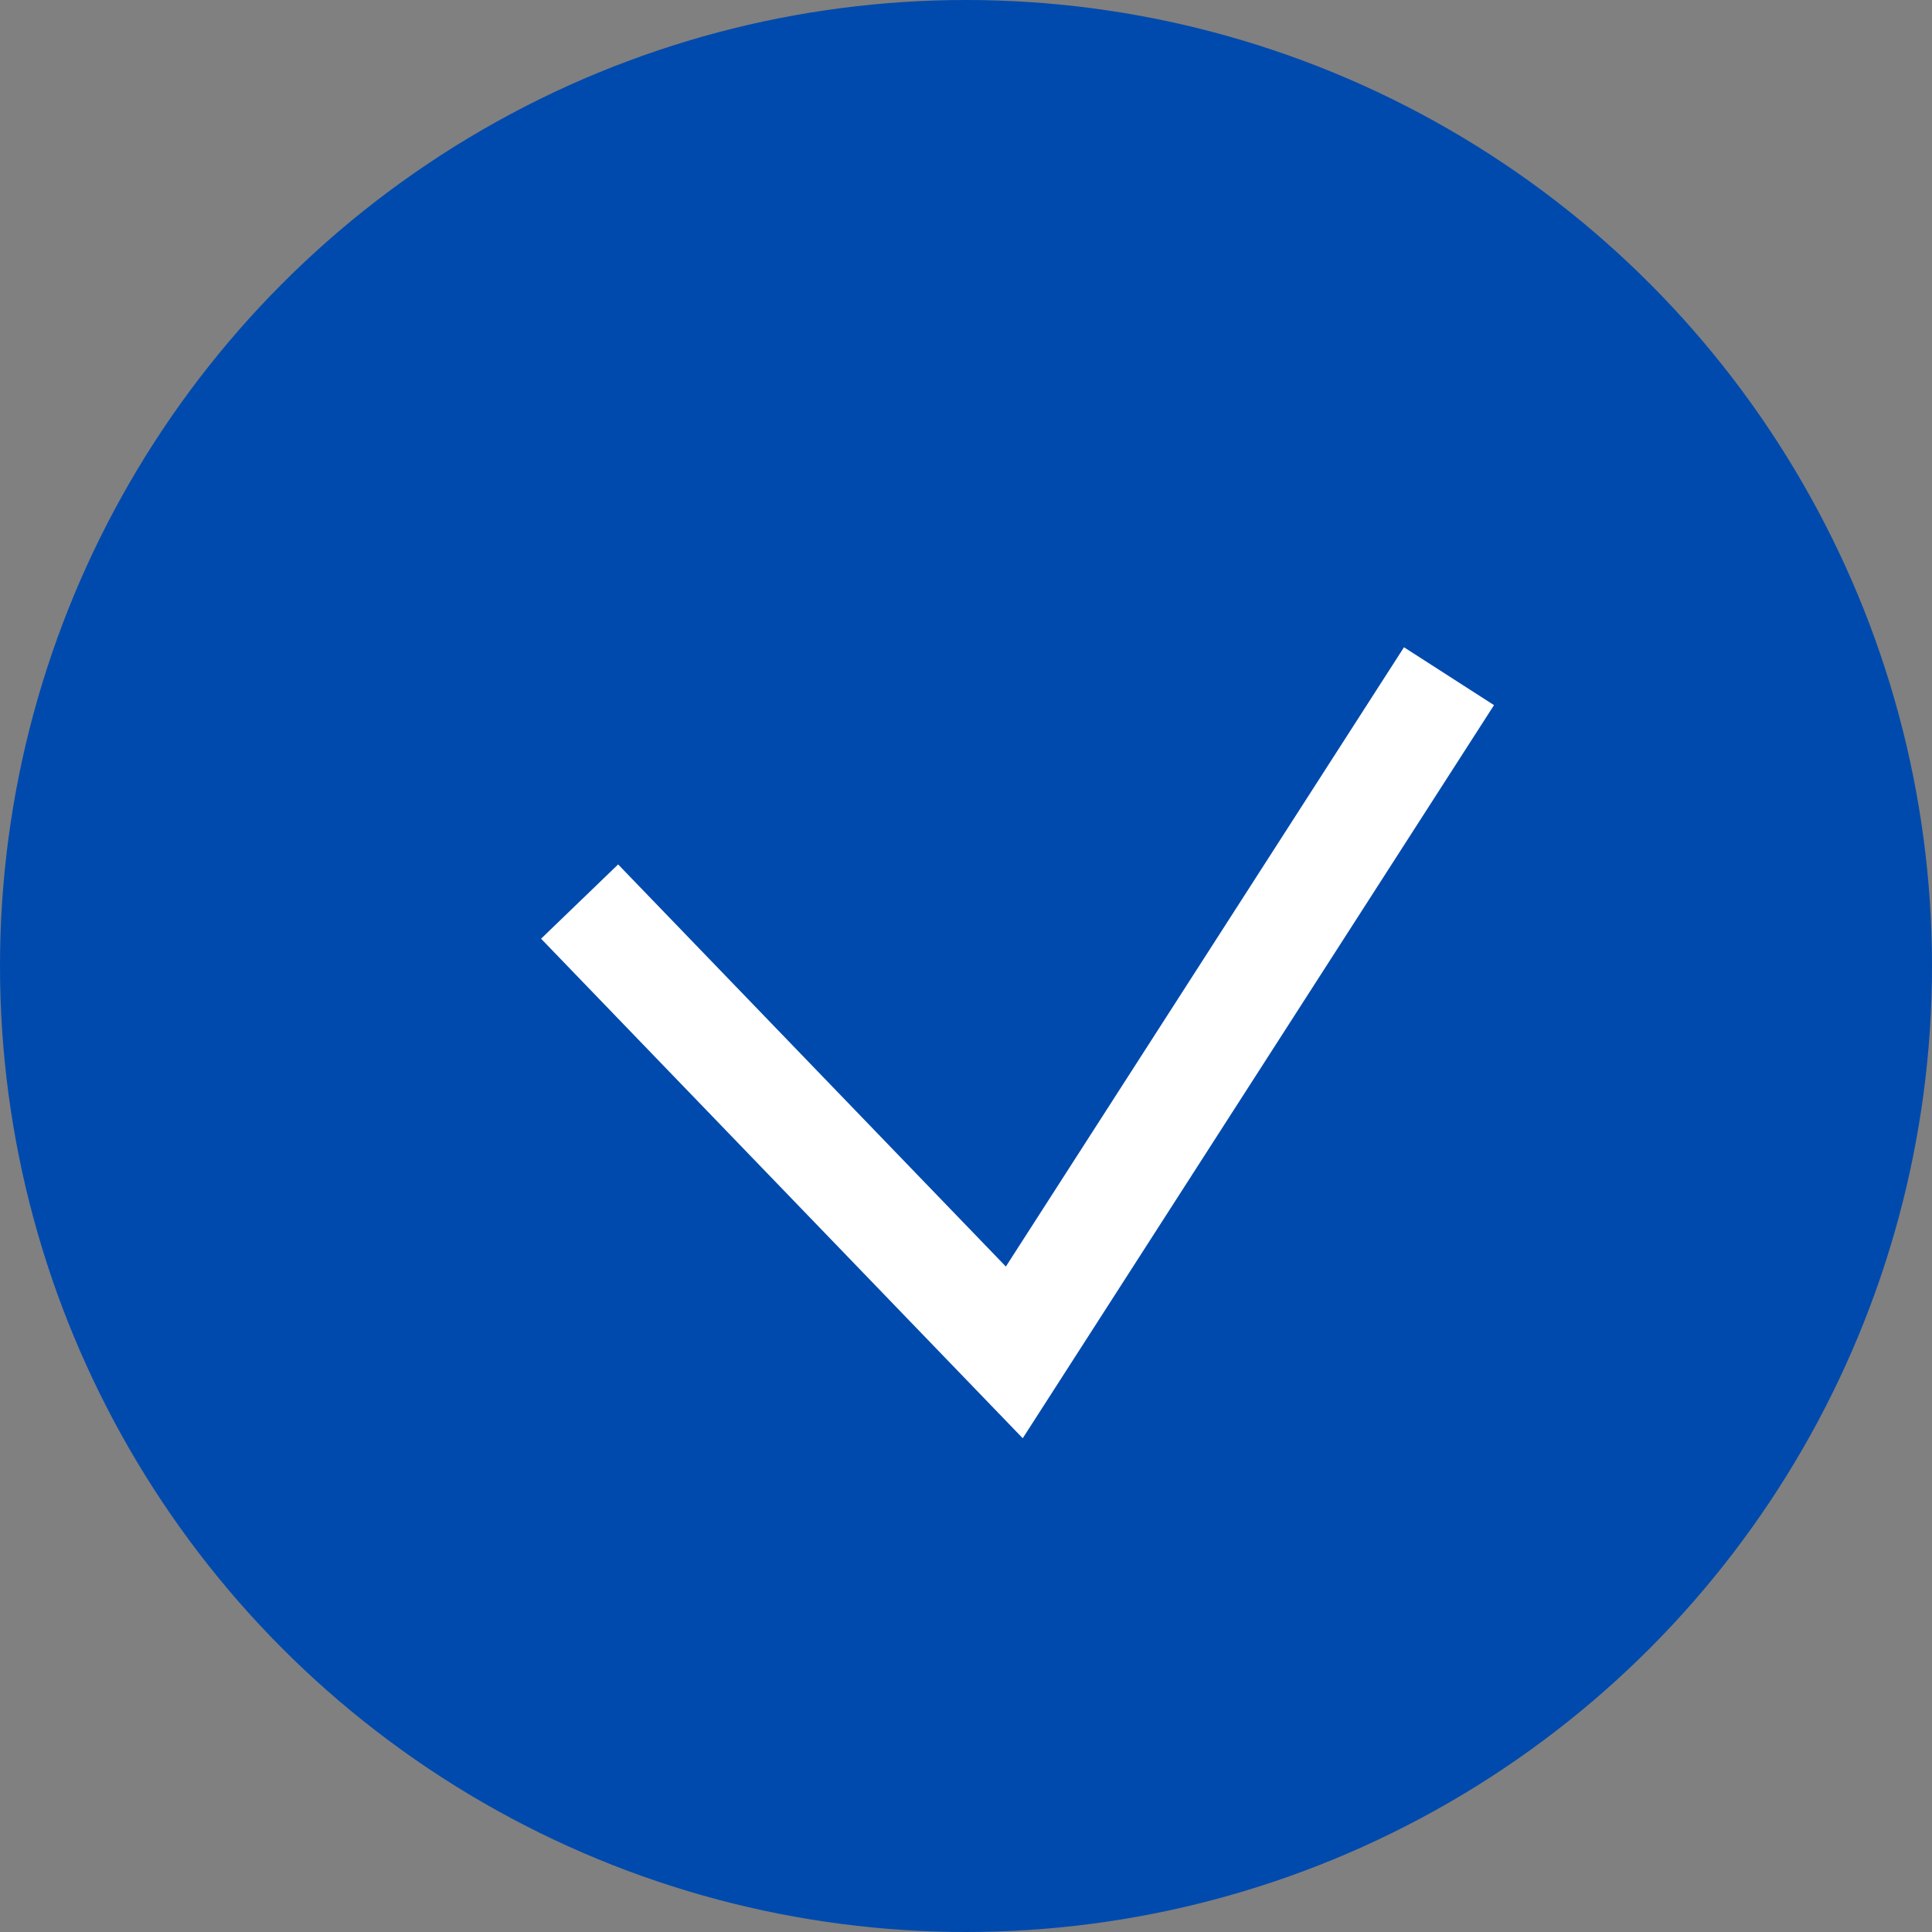 <?xml version="1.0" encoding="UTF-8"?> <svg xmlns="http://www.w3.org/2000/svg" width="20" height="20" viewBox="0 0 20 20" fill="none"><rect x="0" y="0" width="20" height="20" fill="#808080" stroke="none"/><circle cx="10" cy="10" r="10" fill="#004AAD"></circle><path d="M6 9.333L10.5 14L15 7" stroke="white" stroke-width="1.108"></path></svg> 